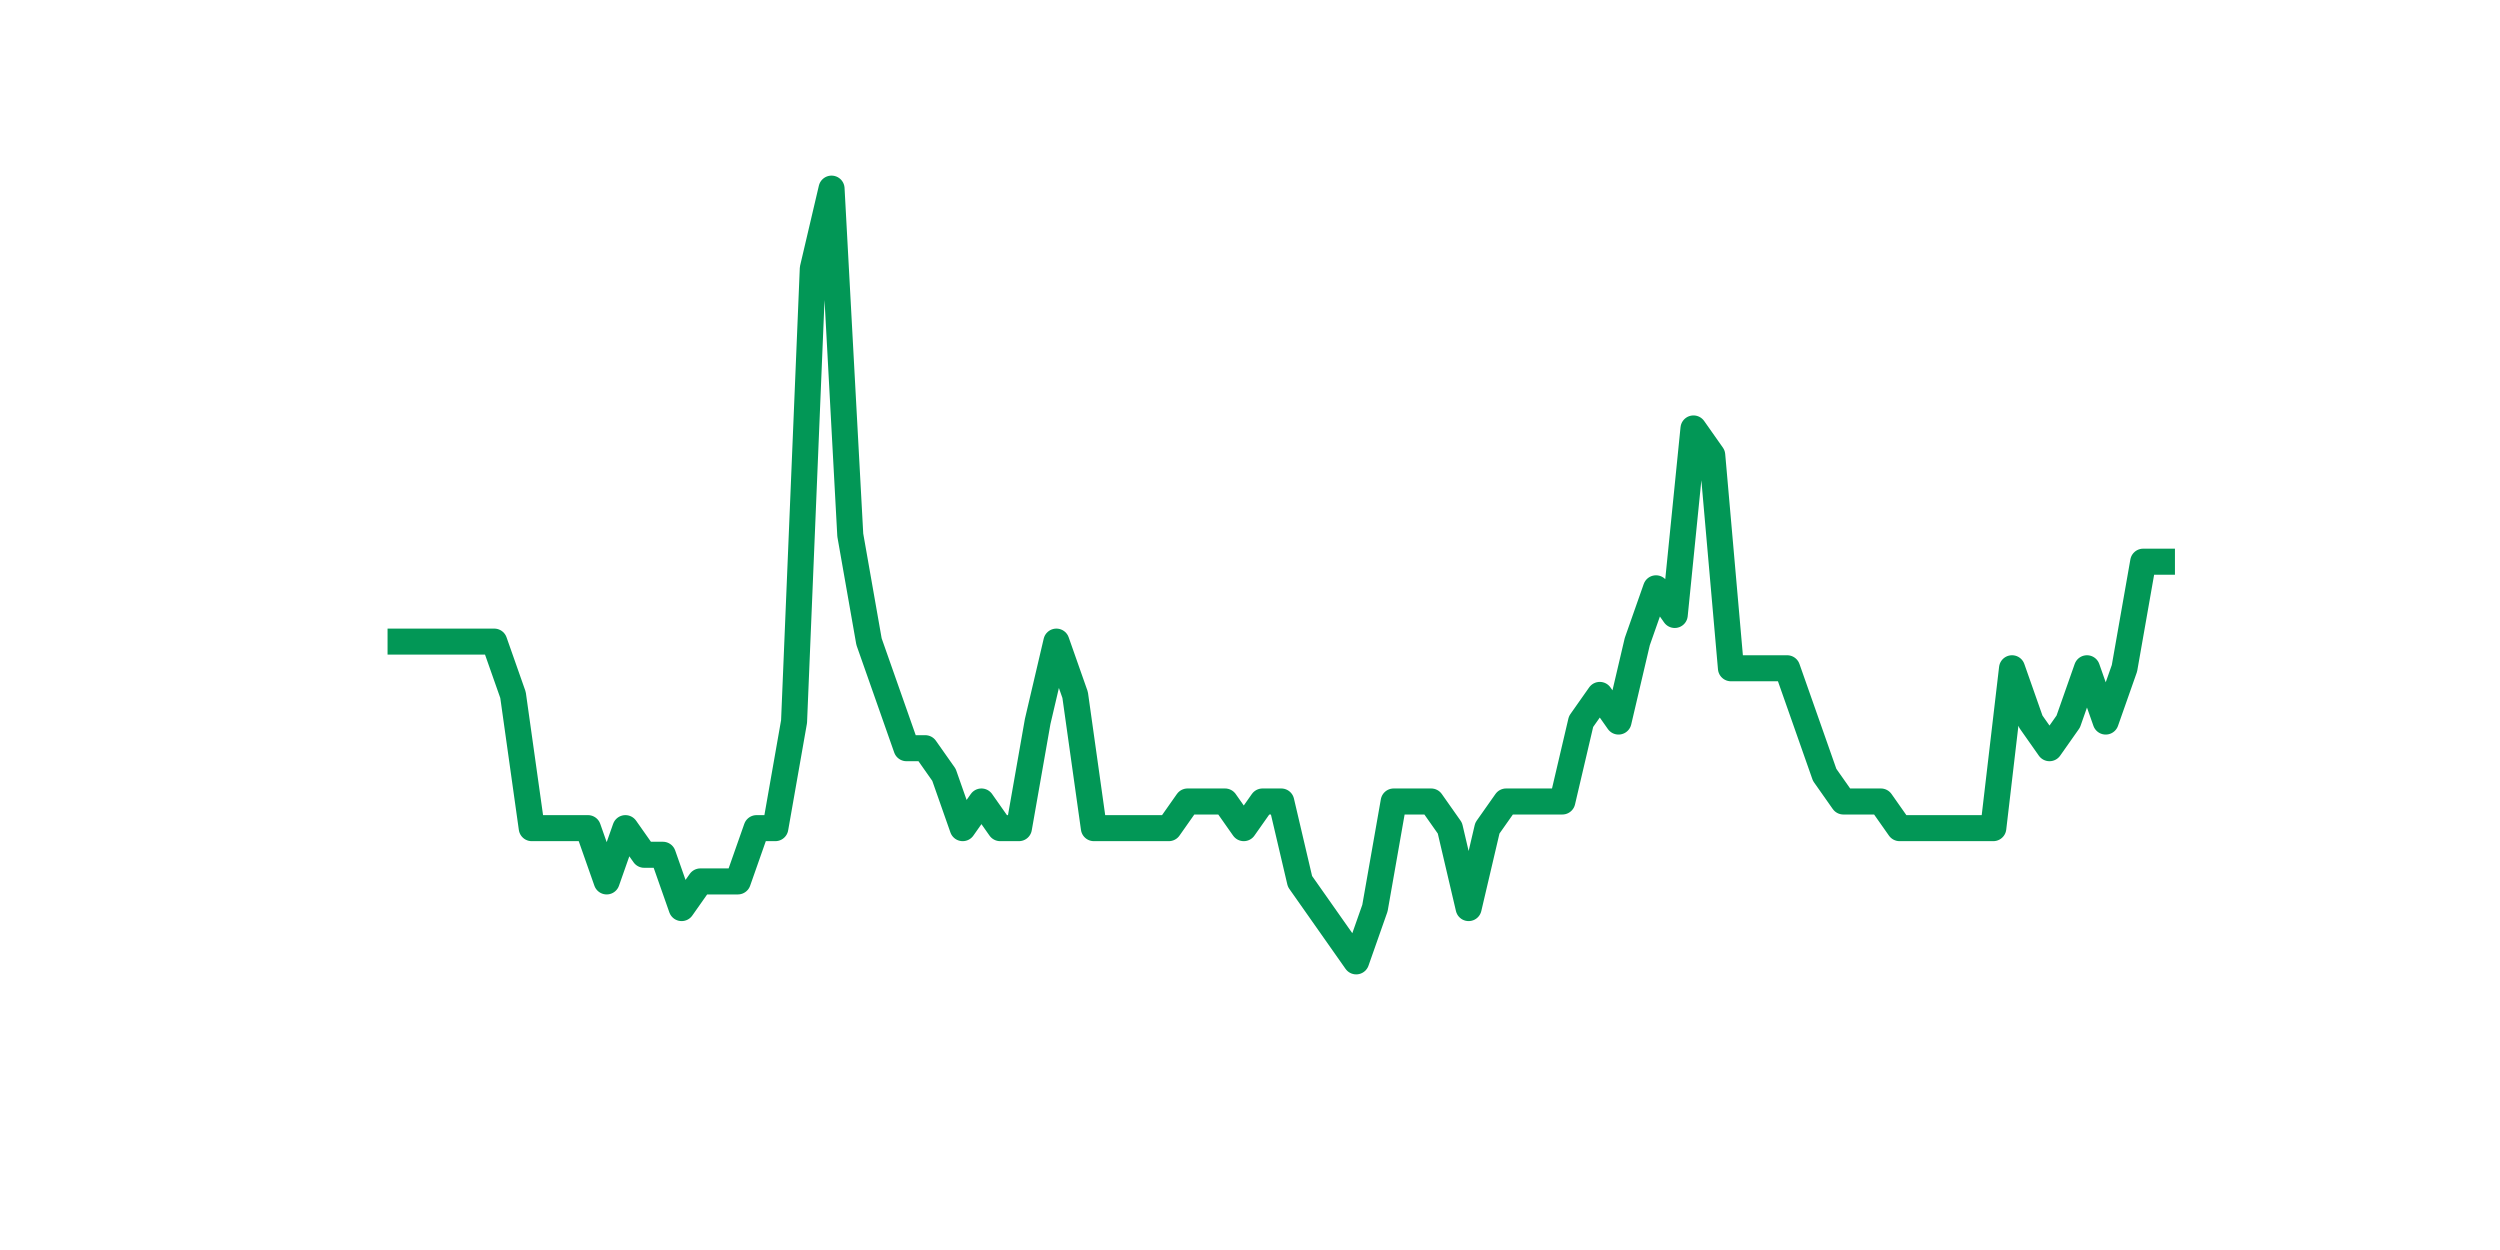 <?xml version="1.0" encoding="utf-8" standalone="no"?>
<!DOCTYPE svg PUBLIC "-//W3C//DTD SVG 1.1//EN"
  "http://www.w3.org/Graphics/SVG/1.1/DTD/svg11.dtd">
<svg xmlns:xlink="http://www.w3.org/1999/xlink" width="144pt" height="72pt" viewBox="0 0 144 72" xmlns="http://www.w3.org/2000/svg" version="1.1">
 <defs>
  <style type="text/css">*{stroke-linejoin: round; stroke-linecap: butt}</style>
 </defs>
 <g id="figure_1">
  <g id="patch_1">
   <path d="M 0 72 
L 144 72 
L 144 0 
L 0 0 
z
" style="fill: #ffffff"/>
  </g>
  <g id="axes_1">
   <g id="line2d_1">
    <path d="M 23.073 36.957 
L 24.152 36.957 
L 25.231 36.957 
L 26.311 36.957 
L 27.39 36.957 
L 28.469 36.957 
L 29.549 40.027 
L 30.628 47.701 
L 31.707 47.701 
L 32.786 47.701 
L 33.866 47.701 
L 34.945 50.77 
L 36.024 47.701 
L 37.104 49.235 
L 38.183 49.235 
L 39.262 52.305 
L 40.342 50.77 
L 41.421 50.77 
L 42.5 50.77 
L 43.579 47.701 
L 44.659 47.701 
L 45.738 41.561 
L 46.817 15.47 
L 47.897 10.865 
L 48.976 30.818 
L 50.055 36.957 
L 51.135 40.027 
L 52.214 43.096 
L 53.293 43.096 
L 54.373 44.631 
L 55.452 47.701 
L 56.531 46.166 
L 57.61 47.701 
L 58.69 47.701 
L 59.769 41.561 
L 60.848 36.957 
L 61.928 40.027 
L 63.007 47.701 
L 64.086 47.701 
L 65.166 47.701 
L 66.245 47.701 
L 67.324 47.701 
L 68.403 46.166 
L 69.483 46.166 
L 70.562 46.166 
L 71.641 47.701 
L 72.721 46.166 
L 73.8 46.166 
L 74.879 50.77 
L 75.959 52.305 
L 77.038 53.84 
L 78.117 55.375 
L 79.197 52.305 
L 80.276 46.166 
L 81.355 46.166 
L 82.434 46.166 
L 83.514 47.701 
L 84.593 52.305 
L 85.672 47.701 
L 86.752 46.166 
L 87.831 46.166 
L 88.91 46.166 
L 89.99 46.166 
L 91.069 41.561 
L 92.148 40.027 
L 93.227 41.561 
L 94.307 36.957 
L 95.386 33.887 
L 96.465 35.422 
L 97.545 24.679 
L 98.624 26.213 
L 99.703 38.492 
L 100.783 38.492 
L 101.862 38.492 
L 102.941 38.492 
L 104.021 41.561 
L 105.1 44.631 
L 106.179 46.166 
L 107.258 46.166 
L 108.338 46.166 
L 109.417 47.701 
L 110.496 47.701 
L 111.576 47.701 
L 112.655 47.701 
L 113.734 47.701 
L 114.814 47.701 
L 115.893 38.492 
L 116.972 41.561 
L 118.051 43.096 
L 119.131 41.561 
L 120.21 38.492 
L 121.289 41.561 
L 122.369 38.492 
L 123.448 32.353 
L 124.527 32.353 
" clip-path="url(#p2fb5ef4cfb)" style="fill: none; stroke: #029756; stroke-width: 1.5; stroke-linecap: square"/>
   </g>
  </g>
 </g>
 <defs>
  <clipPath id="p2fb5ef4cfb">
   <rect x="18" y="8.64" width="111.6" height="48.96"/>
  </clipPath>
 </defs>
</svg>
